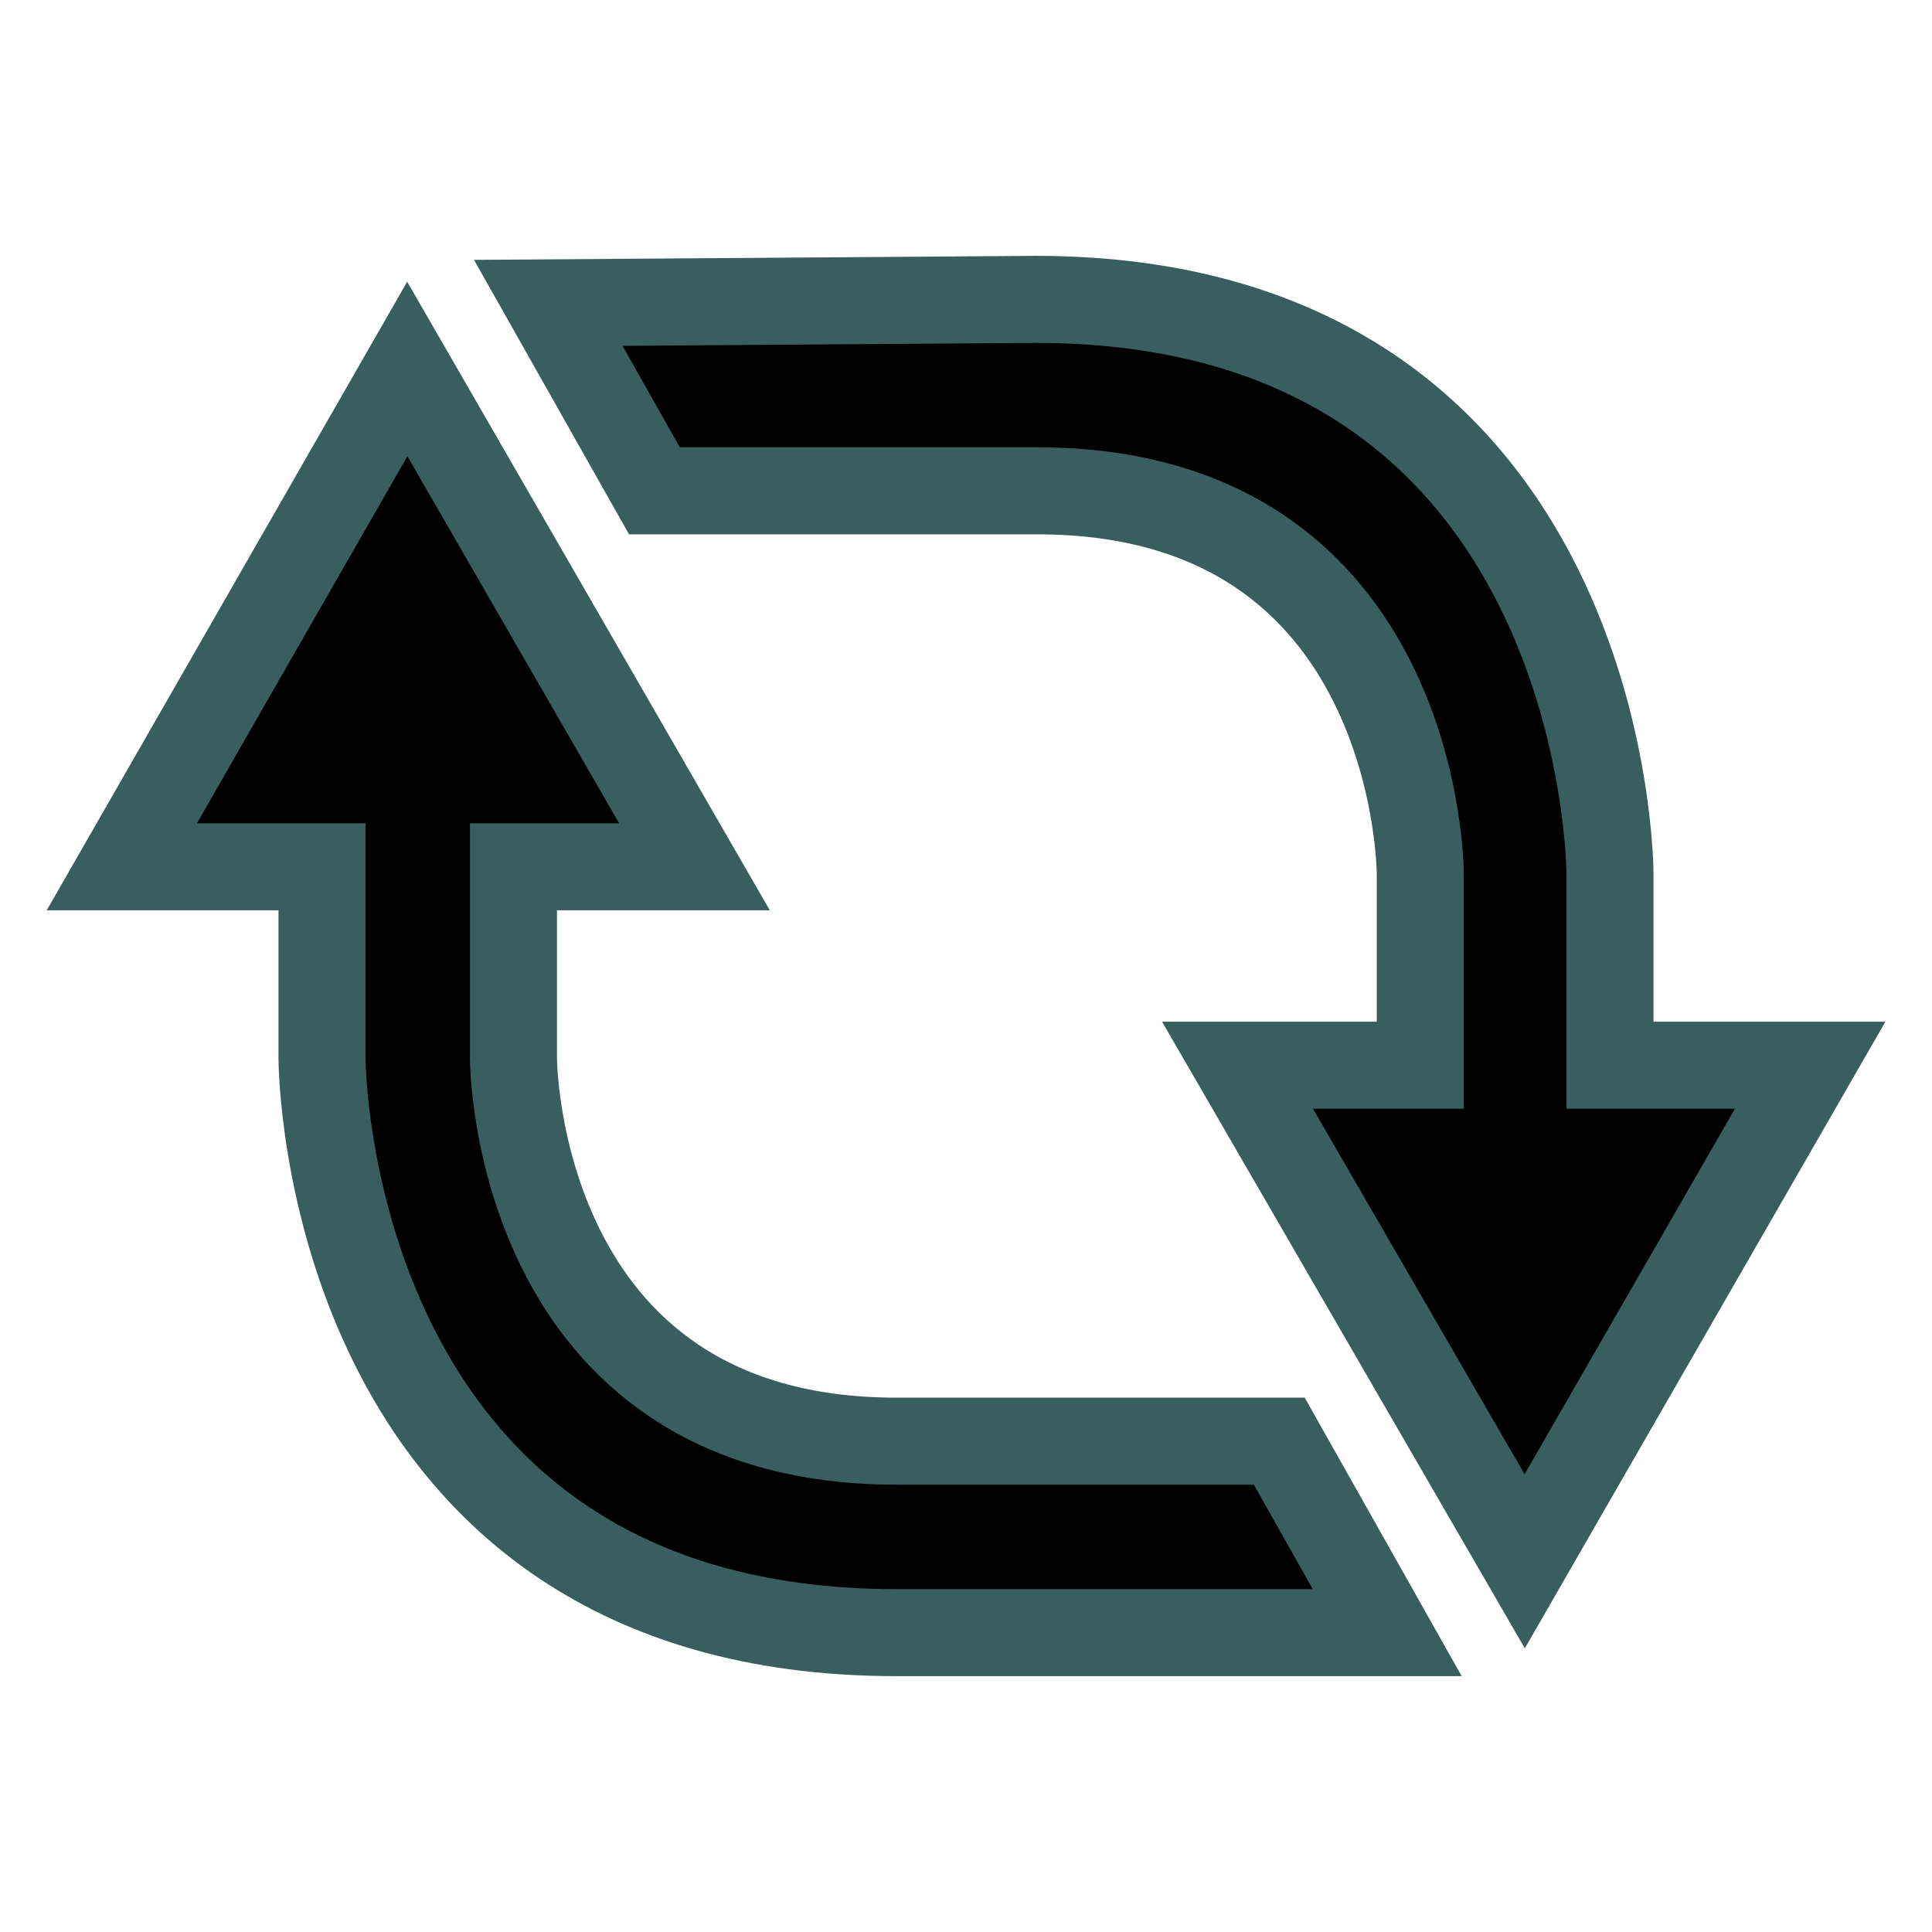<?xml version="1.0" encoding="utf-8"?>
<!-- Generator: Adobe Illustrator 26.5.0, SVG Export Plug-In . SVG Version: 6.00 Build 0)  -->
<svg version="1.1" id="Layer_1" xmlns="http://www.w3.org/2000/svg" xmlns:xlink="http://www.w3.org/1999/xlink" x="0px" y="0px"
	 viewBox="0 0 111 111" style="enable-background:new 0 0 111 111;" xml:space="preserve">
<style type="text/css">
	.st0{stroke:#395e5e;stroke-width:5;stroke-miterlimit:10;}
</style>
<g id="Layer_2_00000134208595110578895960000005793795392429018780_">
	<g>
		<path class="st0" d="M51.5,93.8c-33,0-33-33-33-33v-11H7l16.4-28.6l16.5,28.6H29.5v11c0,0,0,22,22,22h22l6.2,11H51.5z"/>
		<path class="st0" d="M59.5,17.2c33,0,33,33,33,33v11H104L87.6,89.7L71.1,61.2h10.5v-11c0,0,0-22-22-22h-22l-6.1-10.8L59.5,17.2z"
			/>
	</g>
</g>
</svg>
